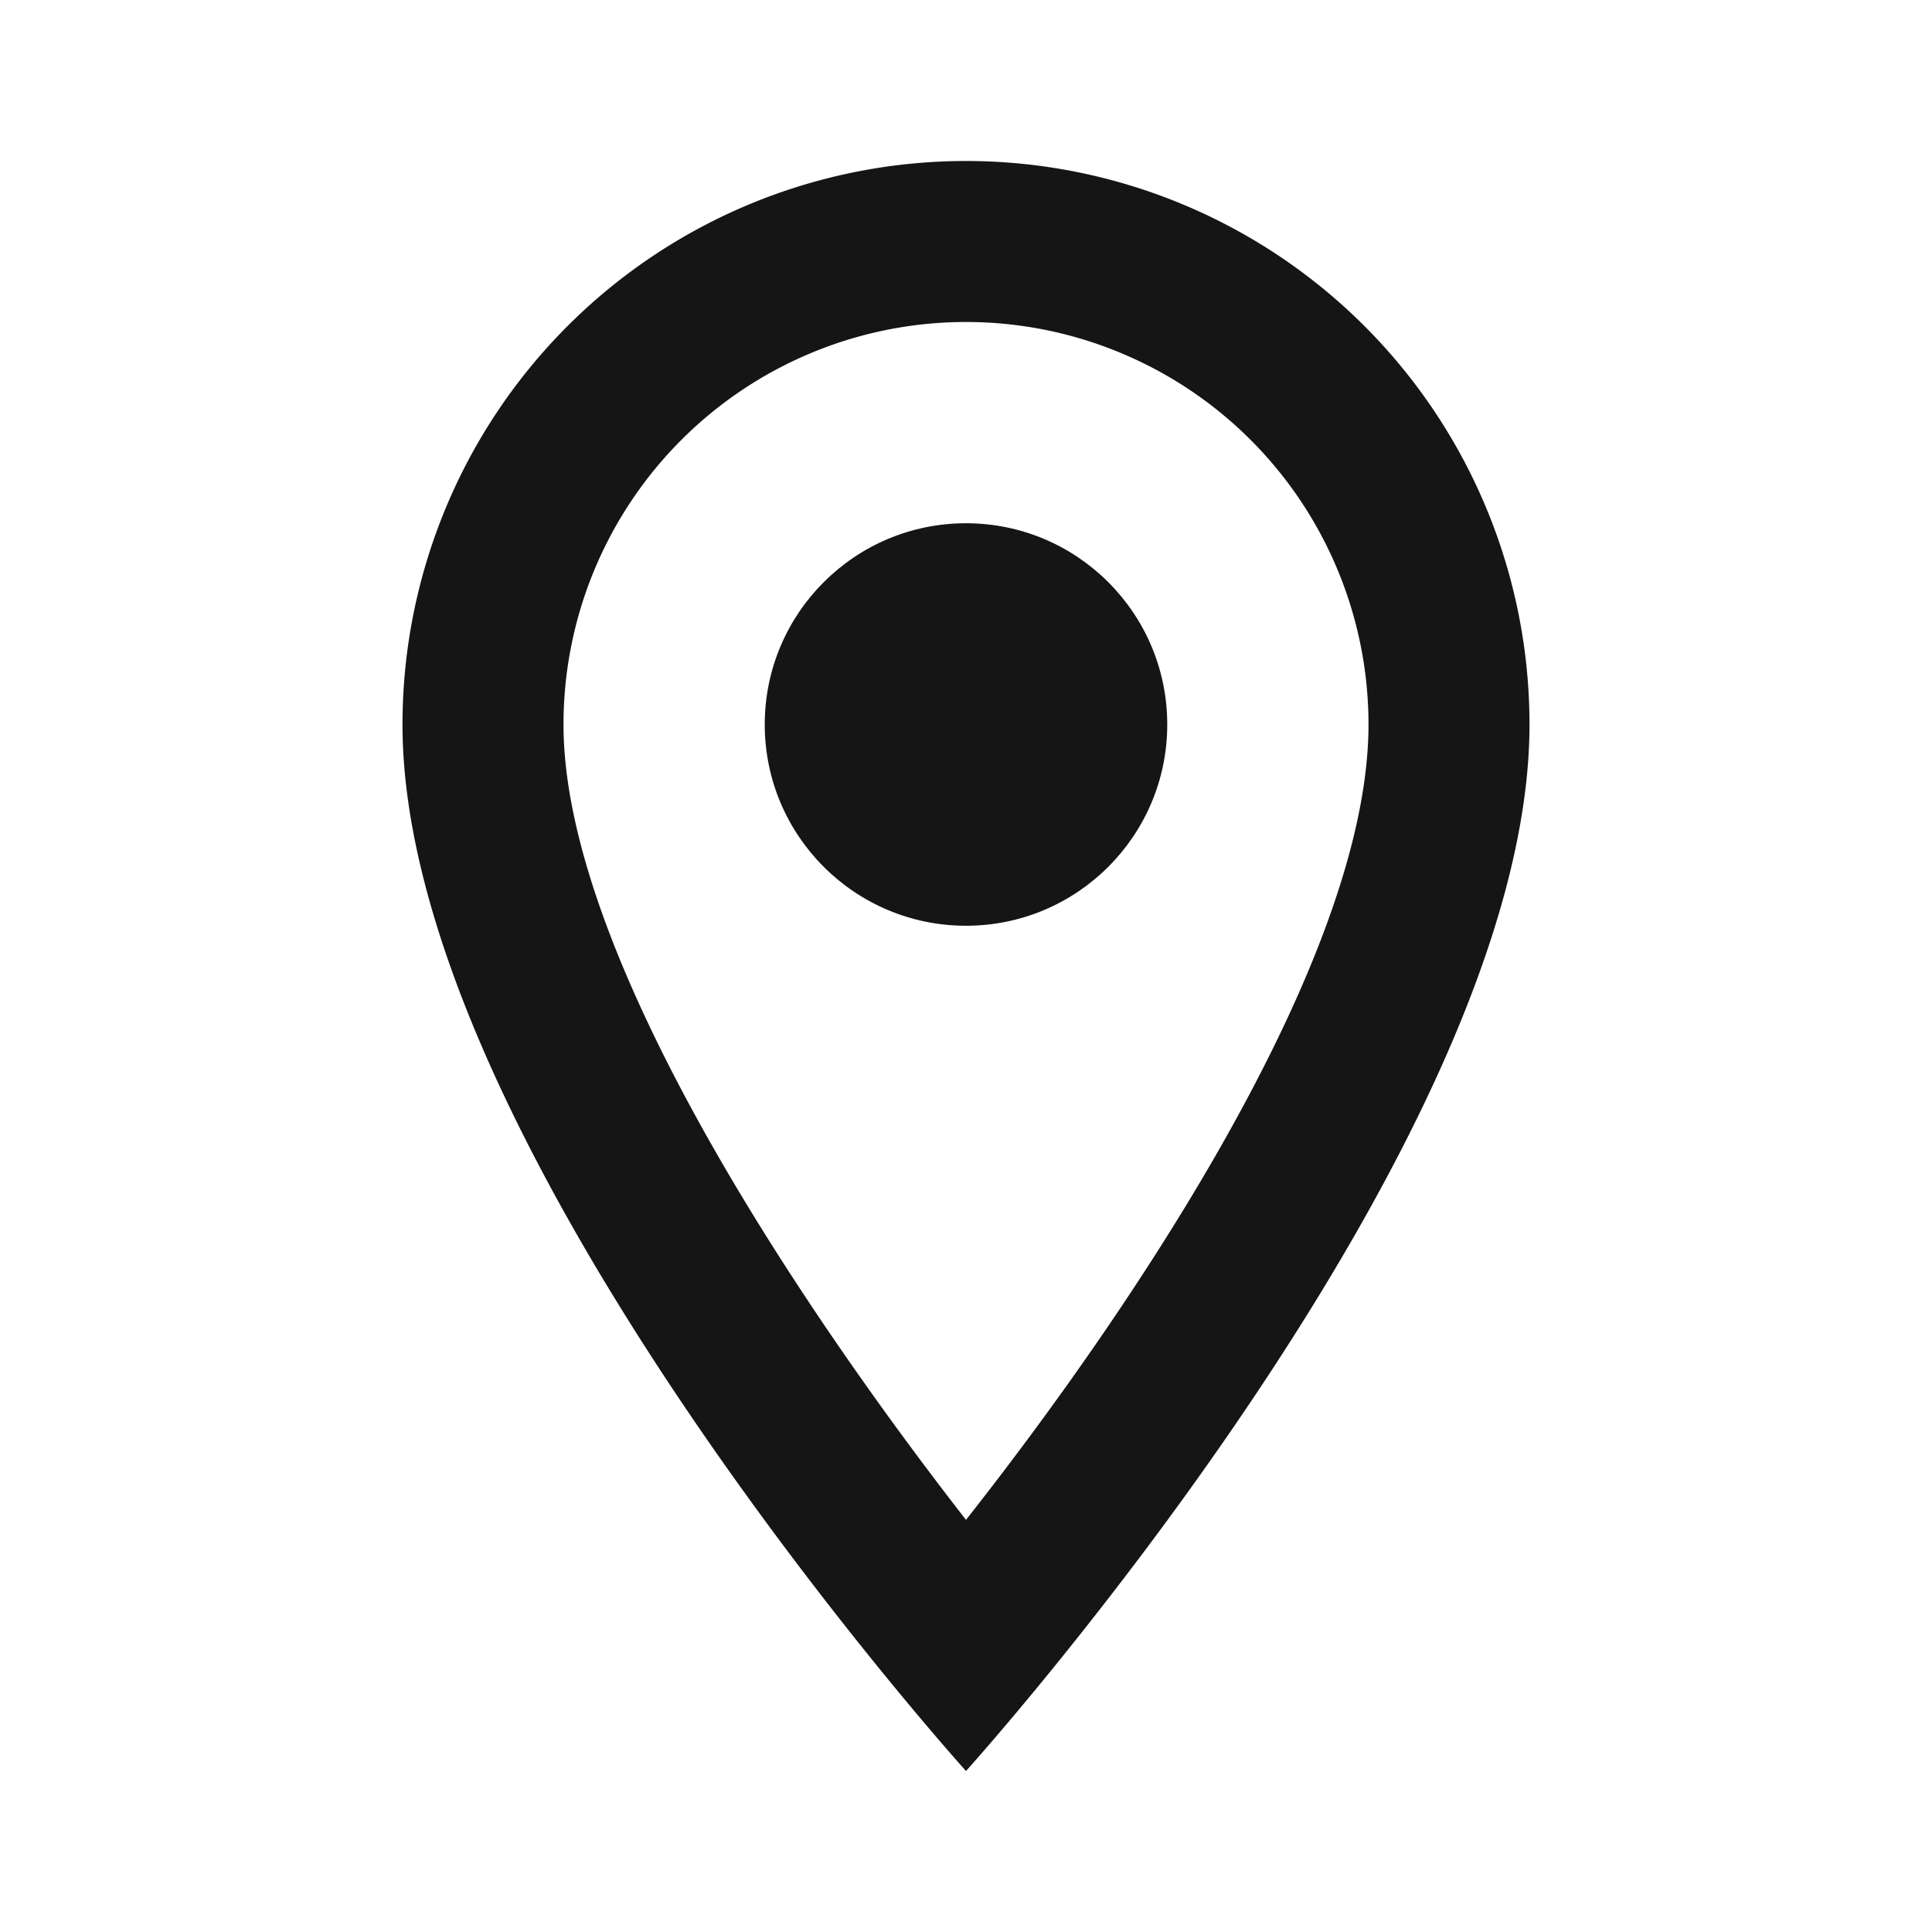 <svg xmlns="http://www.w3.org/2000/svg" width="24" height="24" viewBox="0 0 24 24">
    <path data-name="Path 240" d="M0 0h24v24H0z" style="fill:none"/>
    <path data-name="Path 241" d="M12 2a7 7 0 0 0-7 7c0 5.25 7 13 7 13s7-7.75 7-13a7 7 0 0 0-7-7zM7 9a5 5 0 0 1 10 0c0 2.88-2.88 7.19-5 9.88C9.92 16.21 7 11.85 7 9z" style="fill:#151515"/>
    <circle data-name="Ellipse 14" cx="2.5" cy="2.5" r="2.5" transform="translate(9.5 6.5)" style="fill:#151515"/>
</svg>
